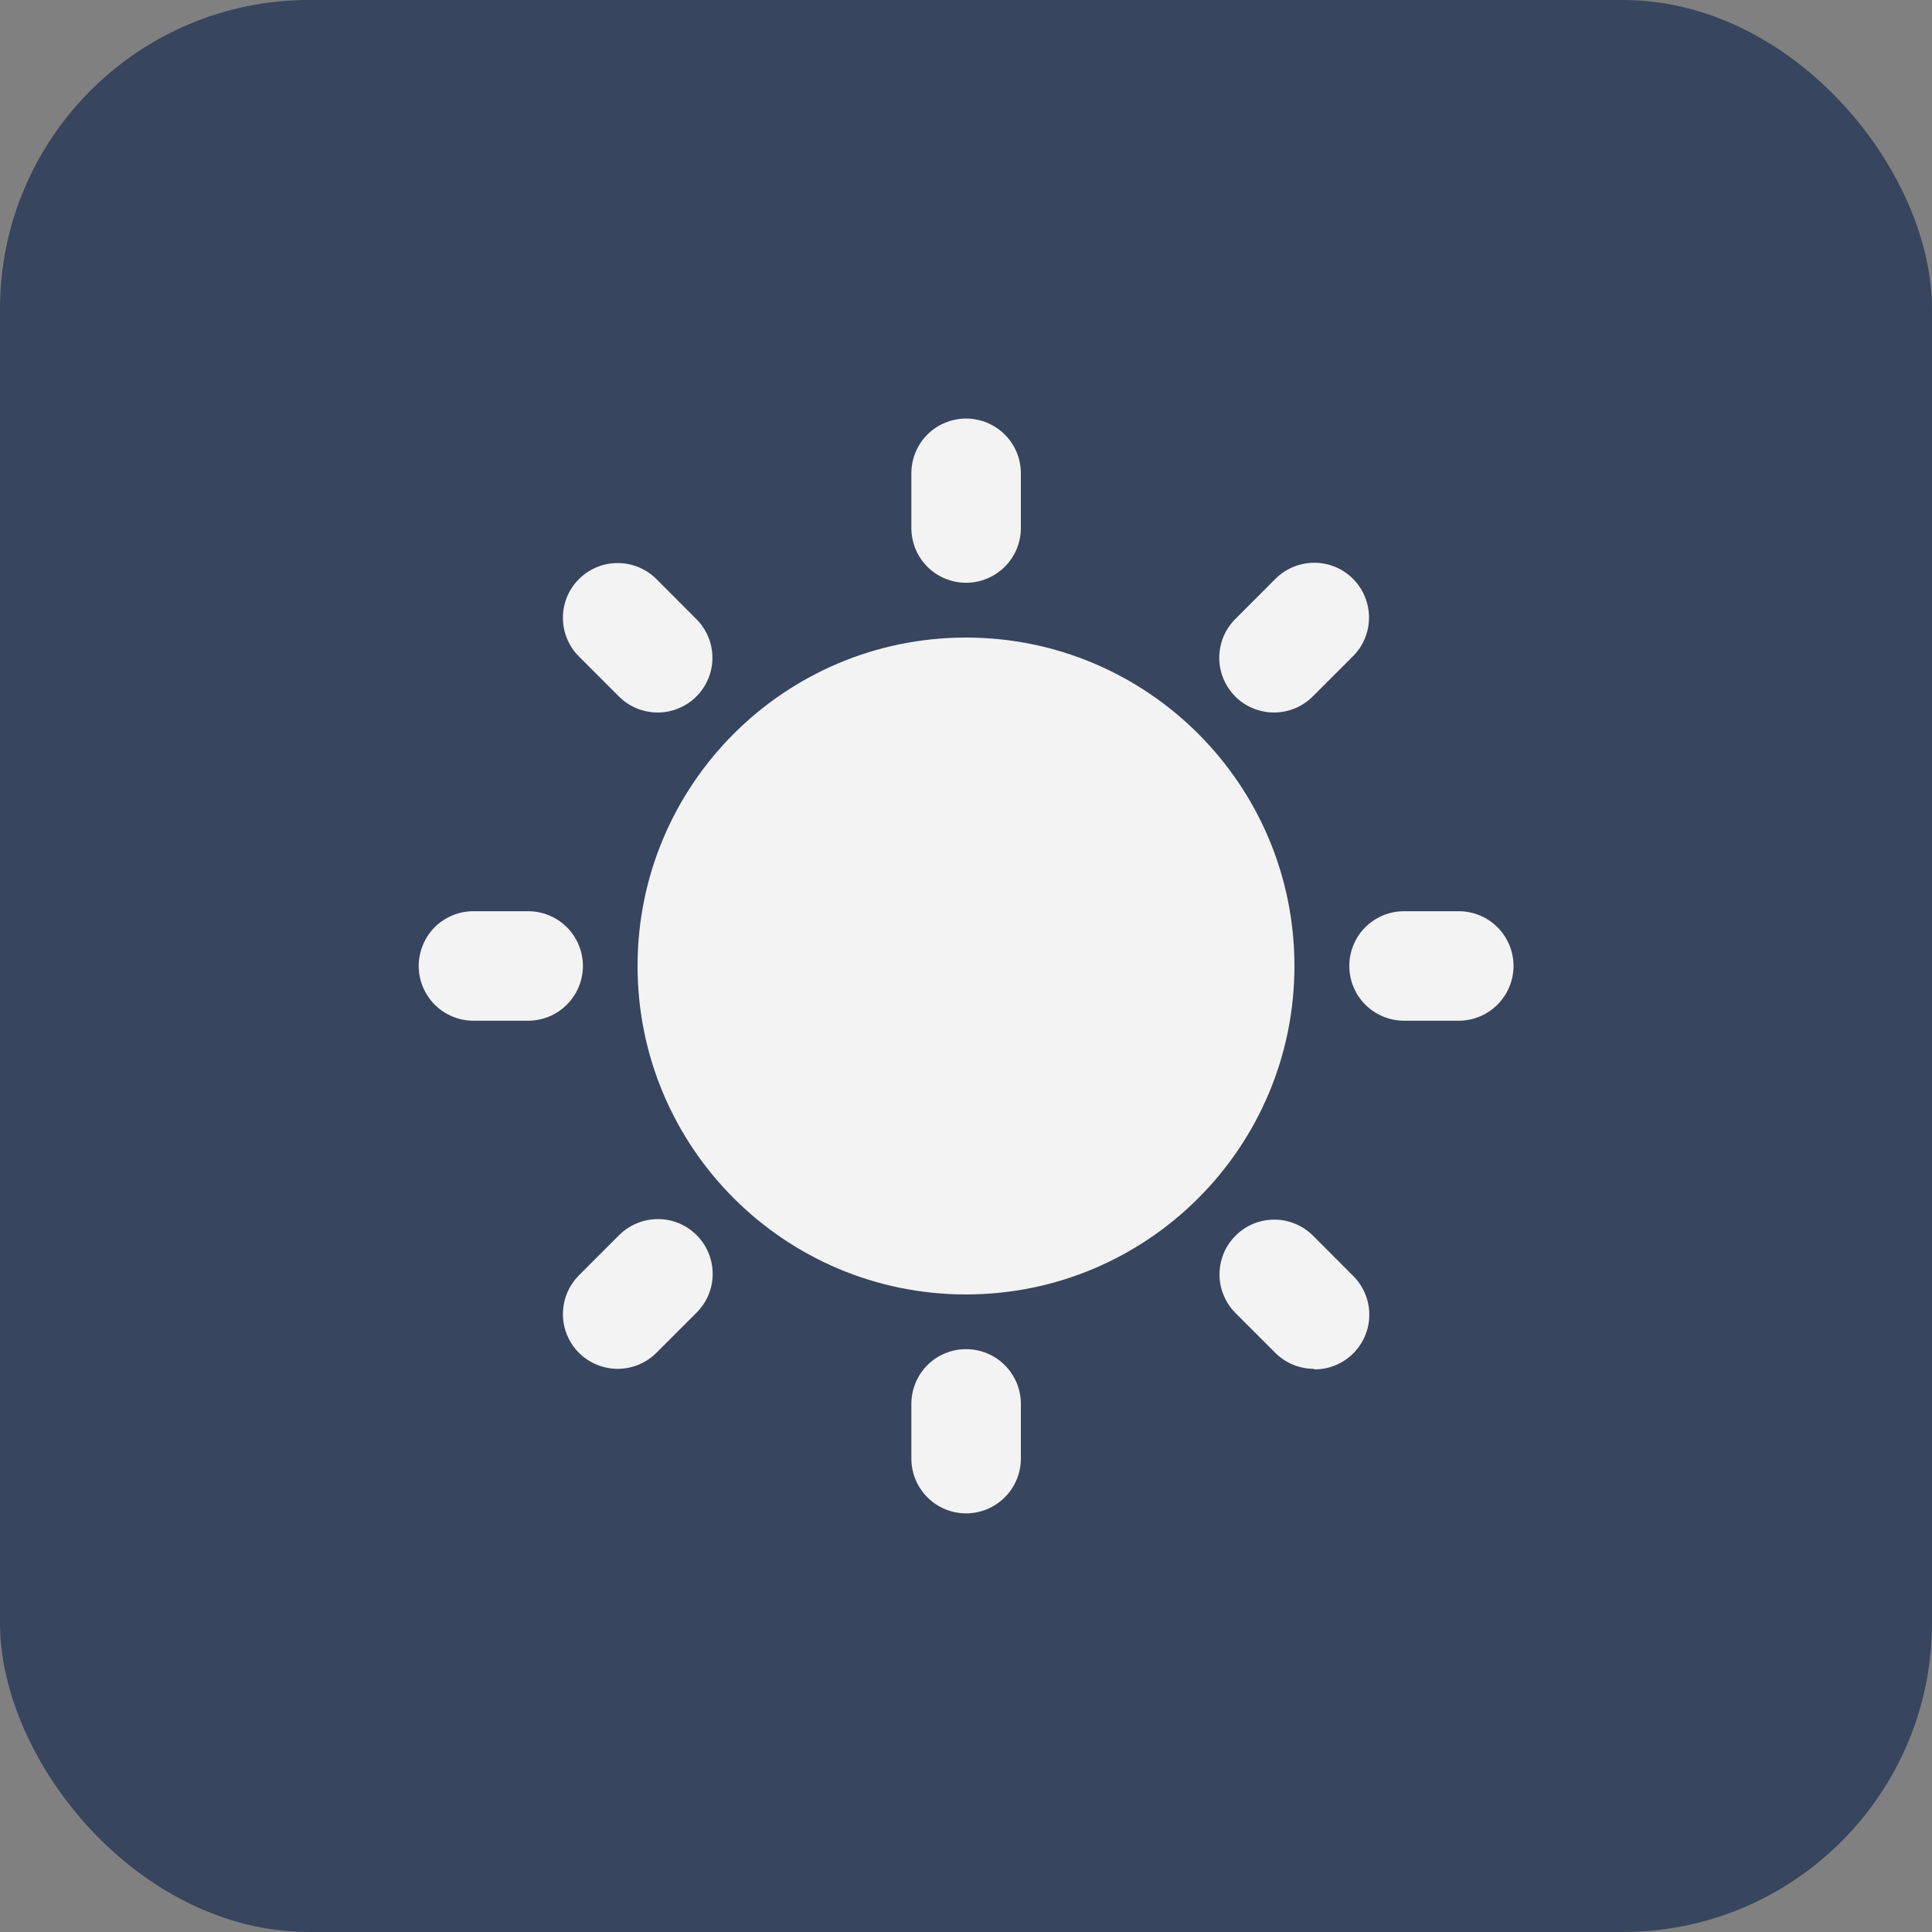 <?xml version="1.0" encoding="UTF-8"?> <svg xmlns="http://www.w3.org/2000/svg" width="25" height="25" viewBox="0 0 25 25" fill="none"><rect x="0" y="0" width="25" height="25" fill="#808080" stroke="none"/><rect width="25" height="25" rx="4" fill="#37455E"></rect><path d="M12.5 16.75C14.847 16.75 16.75 14.847 16.75 12.5C16.75 10.153 14.847 8.25 12.5 8.25C10.153 8.25 8.25 10.153 8.25 12.5C8.25 14.847 10.153 16.75 12.5 16.75Z" fill="#F3F3F3"></path><path d="M12.501 7.541C12.313 7.541 12.133 7.466 12 7.334C11.868 7.201 11.793 7.021 11.793 6.833V6.124C11.793 5.936 11.868 5.756 12 5.623C12.133 5.491 12.313 5.416 12.501 5.416C12.689 5.416 12.869 5.491 13.002 5.623C13.135 5.756 13.21 5.936 13.21 6.124V6.833C13.21 7.021 13.135 7.201 13.002 7.334C12.869 7.466 12.689 7.541 12.501 7.541ZM16.489 9.22C16.349 9.221 16.211 9.179 16.093 9.102C15.976 9.024 15.885 8.913 15.831 8.783C15.777 8.653 15.763 8.51 15.791 8.372C15.818 8.234 15.886 8.108 15.986 8.009L16.503 7.491C16.636 7.358 16.816 7.283 17.004 7.282C17.192 7.281 17.372 7.355 17.506 7.488C17.639 7.62 17.714 7.8 17.715 7.988C17.716 8.176 17.642 8.357 17.509 8.49L16.992 9.007C16.927 9.074 16.848 9.127 16.762 9.164C16.676 9.2 16.583 9.219 16.489 9.22ZM18.876 13.208H18.168C17.98 13.208 17.8 13.133 17.667 13C17.534 12.867 17.46 12.687 17.46 12.499C17.46 12.312 17.534 12.131 17.667 11.998C17.8 11.866 17.98 11.791 18.168 11.791H18.876C19.064 11.791 19.244 11.866 19.377 11.998C19.51 12.131 19.585 12.312 19.585 12.499C19.585 12.687 19.51 12.867 19.377 13C19.244 13.133 19.064 13.208 18.876 13.208ZM17.006 17.713C16.913 17.713 16.821 17.695 16.734 17.66C16.648 17.625 16.57 17.573 16.503 17.507L15.986 16.99C15.921 16.924 15.869 16.846 15.834 16.76C15.798 16.674 15.78 16.581 15.78 16.488C15.781 16.395 15.8 16.303 15.835 16.217C15.871 16.131 15.924 16.053 15.99 15.988C16.123 15.855 16.304 15.781 16.492 15.782C16.585 15.782 16.677 15.801 16.763 15.837C16.849 15.873 16.927 15.925 16.992 15.991L17.509 16.509C17.609 16.608 17.677 16.734 17.705 16.872C17.733 17.01 17.719 17.153 17.665 17.283C17.611 17.413 17.519 17.524 17.402 17.602C17.285 17.68 17.147 17.721 17.006 17.72V17.713ZM12.501 19.583C12.313 19.583 12.133 19.508 12 19.375C11.868 19.242 11.793 19.062 11.793 18.874V18.166C11.793 17.978 11.868 17.798 12 17.665C12.133 17.532 12.313 17.458 12.501 17.458C12.689 17.458 12.869 17.532 13.002 17.665C13.135 17.798 13.21 17.978 13.21 18.166V18.874C13.21 19.062 13.135 19.242 13.002 19.375C12.869 19.508 12.689 19.583 12.501 19.583ZM7.996 17.713C7.856 17.713 7.718 17.672 7.601 17.595C7.483 17.517 7.392 17.406 7.338 17.276C7.284 17.146 7.27 17.003 7.298 16.865C7.325 16.727 7.393 16.601 7.493 16.501L8.01 15.984C8.143 15.851 8.323 15.776 8.511 15.775C8.699 15.774 8.879 15.848 9.013 15.981C9.146 16.113 9.221 16.293 9.222 16.481C9.223 16.669 9.149 16.85 9.016 16.983L8.499 17.5C8.434 17.567 8.355 17.62 8.269 17.657C8.183 17.693 8.09 17.712 7.996 17.713ZM6.835 13.208H6.126C5.938 13.208 5.758 13.133 5.625 13C5.493 12.867 5.418 12.687 5.418 12.499C5.418 12.312 5.493 12.131 5.625 11.998C5.758 11.866 5.938 11.791 6.126 11.791H6.835C7.022 11.791 7.203 11.866 7.335 11.998C7.468 12.131 7.543 12.312 7.543 12.499C7.543 12.687 7.468 12.867 7.335 13C7.203 13.133 7.022 13.208 6.835 13.208ZM8.513 9.22C8.42 9.22 8.328 9.202 8.241 9.167C8.155 9.132 8.077 9.08 8.01 9.014L7.493 8.497C7.36 8.365 7.285 8.185 7.284 7.997C7.283 7.809 7.357 7.628 7.49 7.495C7.622 7.362 7.802 7.286 7.99 7.286C8.178 7.285 8.359 7.359 8.492 7.491L9.009 8.009C9.109 8.108 9.177 8.234 9.205 8.372C9.233 8.51 9.219 8.653 9.165 8.783C9.111 8.913 9.019 9.024 8.902 9.102C8.785 9.179 8.647 9.221 8.506 9.22H8.513Z" fill="#F3F3F3"></path></svg> 